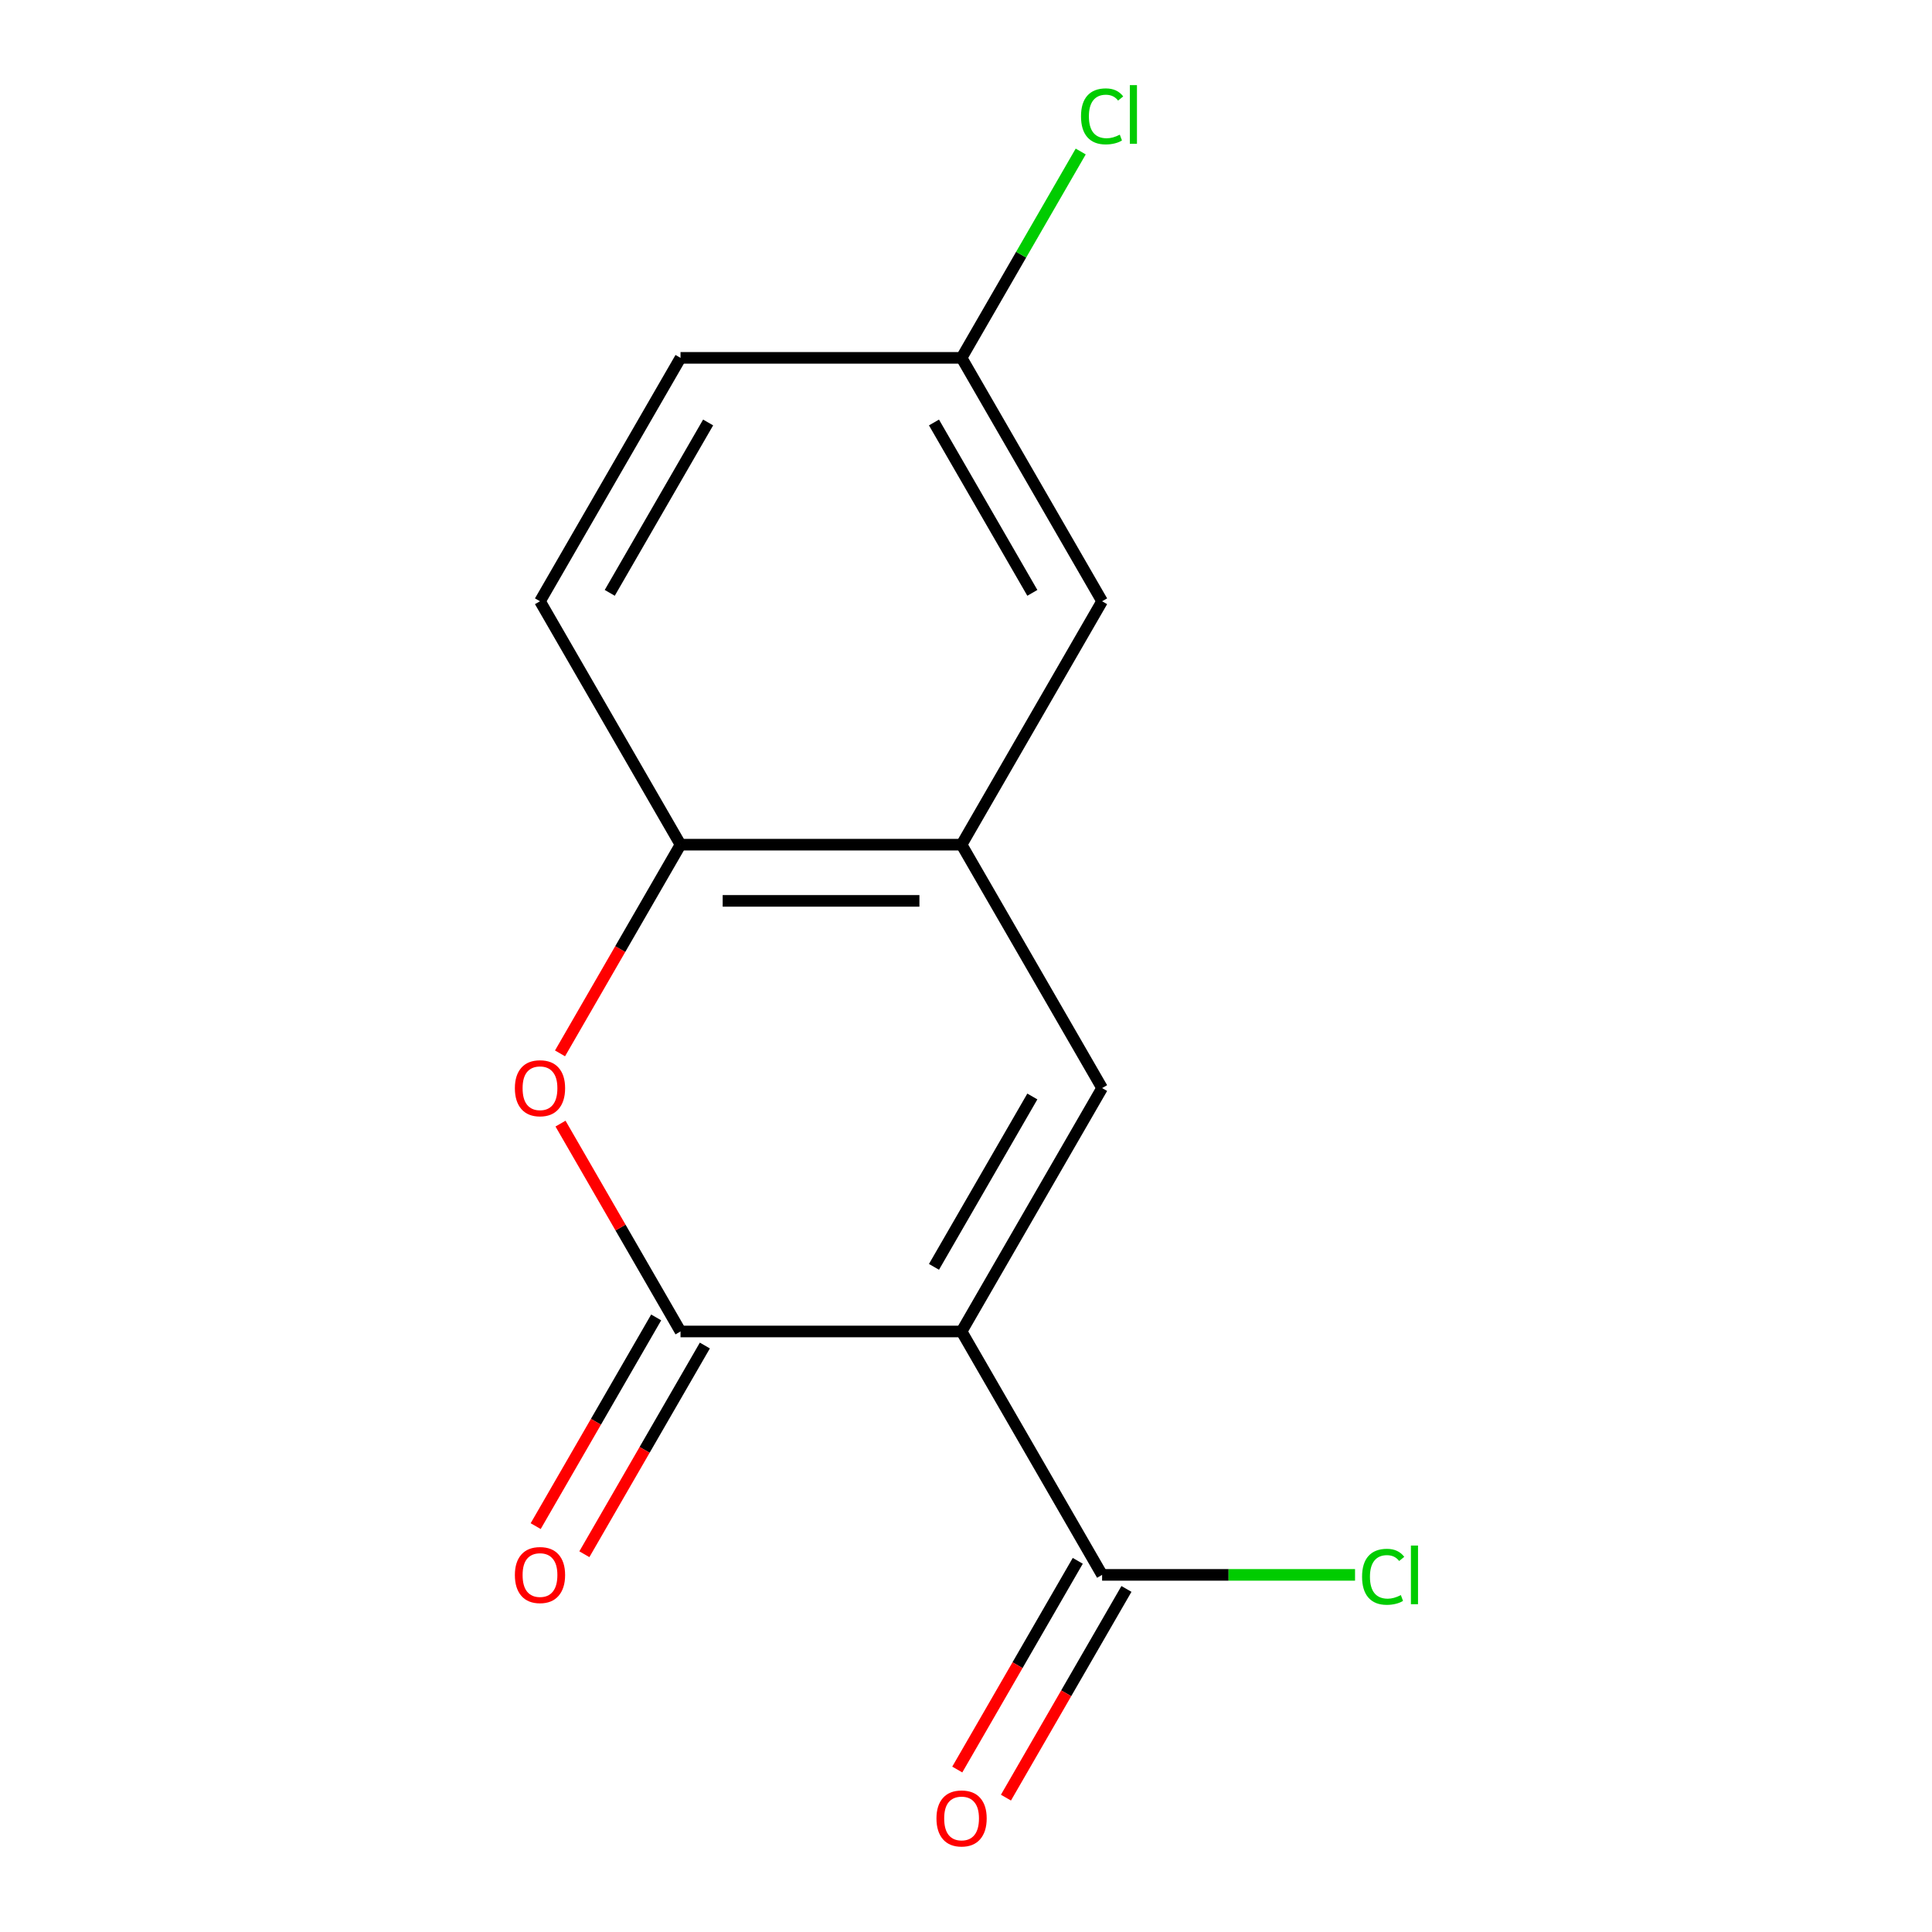 <?xml version='1.0' encoding='iso-8859-1'?>
<svg version='1.1' baseProfile='full'
              xmlns='http://www.w3.org/2000/svg'
                      xmlns:rdkit='http://www.rdkit.org/xml'
                      xmlns:xlink='http://www.w3.org/1999/xlink'
                  xml:space='preserve'
width='1000px' height='1000px' viewBox='0 0 1000 1000'>
<!-- END OF HEADER -->
<rect style='opacity:1.0;fill:#FFFFFF;stroke:none' width='1000' height='1000' x='0' y='0'> </rect>
<path class='bond-0' d='M 497.711,689.169 L 352.236,689.169' style='fill:none;fill-rule:evenodd;stroke:#000000;stroke-width:6px;stroke-linecap:butt;stroke-linejoin:miter;stroke-opacity:1' />
<path class='bond-1' d='M 497.711,689.169 L 570.449,563.183' style='fill:none;fill-rule:evenodd;stroke:#000000;stroke-width:6px;stroke-linecap:butt;stroke-linejoin:miter;stroke-opacity:1' />
<path class='bond-1' d='M 483.425,655.723 L 534.341,567.534' style='fill:none;fill-rule:evenodd;stroke:#000000;stroke-width:6px;stroke-linecap:butt;stroke-linejoin:miter;stroke-opacity:1' />
<path class='bond-4' d='M 497.711,689.169 L 570.449,815.154' style='fill:none;fill-rule:evenodd;stroke:#000000;stroke-width:6px;stroke-linecap:butt;stroke-linejoin:miter;stroke-opacity:1' />
<path class='bond-2' d='M 352.236,689.169 L 321.178,635.374' style='fill:none;fill-rule:evenodd;stroke:#000000;stroke-width:6px;stroke-linecap:butt;stroke-linejoin:miter;stroke-opacity:1' />
<path class='bond-2' d='M 321.178,635.374 L 290.12,581.58' style='fill:none;fill-rule:evenodd;stroke:#FF0000;stroke-width:6px;stroke-linecap:butt;stroke-linejoin:miter;stroke-opacity:1' />
<path class='bond-6' d='M 339.637,681.895 L 308.452,735.909' style='fill:none;fill-rule:evenodd;stroke:#000000;stroke-width:6px;stroke-linecap:butt;stroke-linejoin:miter;stroke-opacity:1' />
<path class='bond-6' d='M 308.452,735.909 L 277.267,789.923' style='fill:none;fill-rule:evenodd;stroke:#FF0000;stroke-width:6px;stroke-linecap:butt;stroke-linejoin:miter;stroke-opacity:1' />
<path class='bond-6' d='M 364.834,696.442 L 333.649,750.456' style='fill:none;fill-rule:evenodd;stroke:#000000;stroke-width:6px;stroke-linecap:butt;stroke-linejoin:miter;stroke-opacity:1' />
<path class='bond-6' d='M 333.649,750.456 L 302.464,804.471' style='fill:none;fill-rule:evenodd;stroke:#FF0000;stroke-width:6px;stroke-linecap:butt;stroke-linejoin:miter;stroke-opacity:1' />
<path class='bond-3' d='M 570.449,563.183 L 497.711,437.198' style='fill:none;fill-rule:evenodd;stroke:#000000;stroke-width:6px;stroke-linecap:butt;stroke-linejoin:miter;stroke-opacity:1' />
<path class='bond-14' d='M 289.866,545.226 L 321.051,491.212' style='fill:none;fill-rule:evenodd;stroke:#FF0000;stroke-width:6px;stroke-linecap:butt;stroke-linejoin:miter;stroke-opacity:1' />
<path class='bond-14' d='M 321.051,491.212 L 352.236,437.198' style='fill:none;fill-rule:evenodd;stroke:#000000;stroke-width:6px;stroke-linecap:butt;stroke-linejoin:miter;stroke-opacity:1' />
<path class='bond-5' d='M 497.711,437.198 L 352.236,437.198' style='fill:none;fill-rule:evenodd;stroke:#000000;stroke-width:6px;stroke-linecap:butt;stroke-linejoin:miter;stroke-opacity:1' />
<path class='bond-5' d='M 475.89,466.293 L 374.057,466.293' style='fill:none;fill-rule:evenodd;stroke:#000000;stroke-width:6px;stroke-linecap:butt;stroke-linejoin:miter;stroke-opacity:1' />
<path class='bond-7' d='M 497.711,437.198 L 570.449,311.213' style='fill:none;fill-rule:evenodd;stroke:#000000;stroke-width:6px;stroke-linecap:butt;stroke-linejoin:miter;stroke-opacity:1' />
<path class='bond-8' d='M 557.85,807.88 L 526.665,861.894' style='fill:none;fill-rule:evenodd;stroke:#000000;stroke-width:6px;stroke-linecap:butt;stroke-linejoin:miter;stroke-opacity:1' />
<path class='bond-8' d='M 526.665,861.894 L 495.48,915.908' style='fill:none;fill-rule:evenodd;stroke:#FF0000;stroke-width:6px;stroke-linecap:butt;stroke-linejoin:miter;stroke-opacity:1' />
<path class='bond-8' d='M 583.047,822.428 L 551.862,876.442' style='fill:none;fill-rule:evenodd;stroke:#000000;stroke-width:6px;stroke-linecap:butt;stroke-linejoin:miter;stroke-opacity:1' />
<path class='bond-8' d='M 551.862,876.442 L 520.677,930.456' style='fill:none;fill-rule:evenodd;stroke:#FF0000;stroke-width:6px;stroke-linecap:butt;stroke-linejoin:miter;stroke-opacity:1' />
<path class='bond-10' d='M 570.449,815.154 L 635.908,815.154' style='fill:none;fill-rule:evenodd;stroke:#000000;stroke-width:6px;stroke-linecap:butt;stroke-linejoin:miter;stroke-opacity:1' />
<path class='bond-10' d='M 635.908,815.154 L 701.367,815.154' style='fill:none;fill-rule:evenodd;stroke:#00CC00;stroke-width:6px;stroke-linecap:butt;stroke-linejoin:miter;stroke-opacity:1' />
<path class='bond-9' d='M 352.236,437.198 L 279.498,311.213' style='fill:none;fill-rule:evenodd;stroke:#000000;stroke-width:6px;stroke-linecap:butt;stroke-linejoin:miter;stroke-opacity:1' />
<path class='bond-11' d='M 570.449,311.213 L 497.711,185.228' style='fill:none;fill-rule:evenodd;stroke:#000000;stroke-width:6px;stroke-linecap:butt;stroke-linejoin:miter;stroke-opacity:1' />
<path class='bond-11' d='M 534.341,306.863 L 483.425,218.673' style='fill:none;fill-rule:evenodd;stroke:#000000;stroke-width:6px;stroke-linecap:butt;stroke-linejoin:miter;stroke-opacity:1' />
<path class='bond-15' d='M 279.498,311.213 L 352.236,185.228' style='fill:none;fill-rule:evenodd;stroke:#000000;stroke-width:6px;stroke-linecap:butt;stroke-linejoin:miter;stroke-opacity:1' />
<path class='bond-15' d='M 315.606,306.863 L 366.522,218.673' style='fill:none;fill-rule:evenodd;stroke:#000000;stroke-width:6px;stroke-linecap:butt;stroke-linejoin:miter;stroke-opacity:1' />
<path class='bond-12' d='M 497.711,185.228 L 352.236,185.228' style='fill:none;fill-rule:evenodd;stroke:#000000;stroke-width:6px;stroke-linecap:butt;stroke-linejoin:miter;stroke-opacity:1' />
<path class='bond-13' d='M 497.711,185.228 L 528.544,131.824' style='fill:none;fill-rule:evenodd;stroke:#000000;stroke-width:6px;stroke-linecap:butt;stroke-linejoin:miter;stroke-opacity:1' />
<path class='bond-13' d='M 528.544,131.824 L 559.377,78.419' style='fill:none;fill-rule:evenodd;stroke:#00CC00;stroke-width:6px;stroke-linecap:butt;stroke-linejoin:miter;stroke-opacity:1' />
<path  class='atom-3' d='M 266.498 563.263
Q 266.498 556.463, 269.858 552.663
Q 273.218 548.863, 279.498 548.863
Q 285.778 548.863, 289.138 552.663
Q 292.498 556.463, 292.498 563.263
Q 292.498 570.143, 289.098 574.063
Q 285.698 577.943, 279.498 577.943
Q 273.258 577.943, 269.858 574.063
Q 266.498 570.183, 266.498 563.263
M 279.498 574.743
Q 283.818 574.743, 286.138 571.863
Q 288.498 568.943, 288.498 563.263
Q 288.498 557.703, 286.138 554.903
Q 283.818 552.063, 279.498 552.063
Q 275.178 552.063, 272.818 554.863
Q 270.498 557.663, 270.498 563.263
Q 270.498 568.983, 272.818 571.863
Q 275.178 574.743, 279.498 574.743
' fill='#FF0000'/>
<path  class='atom-7' d='M 266.498 815.234
Q 266.498 808.434, 269.858 804.634
Q 273.218 800.834, 279.498 800.834
Q 285.778 800.834, 289.138 804.634
Q 292.498 808.434, 292.498 815.234
Q 292.498 822.114, 289.098 826.034
Q 285.698 829.914, 279.498 829.914
Q 273.258 829.914, 269.858 826.034
Q 266.498 822.154, 266.498 815.234
M 279.498 826.714
Q 283.818 826.714, 286.138 823.834
Q 288.498 820.914, 288.498 815.234
Q 288.498 809.674, 286.138 806.874
Q 283.818 804.034, 279.498 804.034
Q 275.178 804.034, 272.818 806.834
Q 270.498 809.634, 270.498 815.234
Q 270.498 820.954, 272.818 823.834
Q 275.178 826.714, 279.498 826.714
' fill='#FF0000'/>
<path  class='atom-9' d='M 484.711 941.219
Q 484.711 934.419, 488.071 930.619
Q 491.431 926.819, 497.711 926.819
Q 503.991 926.819, 507.351 930.619
Q 510.711 934.419, 510.711 941.219
Q 510.711 948.099, 507.311 952.019
Q 503.911 955.899, 497.711 955.899
Q 491.471 955.899, 488.071 952.019
Q 484.711 948.139, 484.711 941.219
M 497.711 952.699
Q 502.031 952.699, 504.351 949.819
Q 506.711 946.899, 506.711 941.219
Q 506.711 935.659, 504.351 932.859
Q 502.031 930.019, 497.711 930.019
Q 493.391 930.019, 491.031 932.819
Q 488.711 935.619, 488.711 941.219
Q 488.711 946.939, 491.031 949.819
Q 493.391 952.699, 497.711 952.699
' fill='#FF0000'/>
<path  class='atom-11' d='M 705.004 816.134
Q 705.004 809.094, 708.284 805.414
Q 711.604 801.694, 717.884 801.694
Q 723.724 801.694, 726.844 805.814
L 724.204 807.974
Q 721.924 804.974, 717.884 804.974
Q 713.604 804.974, 711.324 807.854
Q 709.084 810.694, 709.084 816.134
Q 709.084 821.734, 711.404 824.614
Q 713.764 827.494, 718.324 827.494
Q 721.444 827.494, 725.084 825.614
L 726.204 828.614
Q 724.724 829.574, 722.484 830.134
Q 720.244 830.694, 717.764 830.694
Q 711.604 830.694, 708.284 826.934
Q 705.004 823.174, 705.004 816.134
' fill='#00CC00'/>
<path  class='atom-11' d='M 730.284 799.974
L 733.964 799.974
L 733.964 830.334
L 730.284 830.334
L 730.284 799.974
' fill='#00CC00'/>
<path  class='atom-14' d='M 559.529 60.222
Q 559.529 53.182, 562.809 49.502
Q 566.129 45.782, 572.409 45.782
Q 578.249 45.782, 581.369 49.903
L 578.729 52.062
Q 576.449 49.062, 572.409 49.062
Q 568.129 49.062, 565.849 51.943
Q 563.609 54.782, 563.609 60.222
Q 563.609 65.823, 565.929 68.703
Q 568.289 71.582, 572.849 71.582
Q 575.969 71.582, 579.609 69.703
L 580.729 72.703
Q 579.249 73.662, 577.009 74.222
Q 574.769 74.782, 572.289 74.782
Q 566.129 74.782, 562.809 71.022
Q 559.529 67.263, 559.529 60.222
' fill='#00CC00'/>
<path  class='atom-14' d='M 584.809 44.062
L 588.489 44.062
L 588.489 74.422
L 584.809 74.422
L 584.809 44.062
' fill='#00CC00'/>
</svg>

